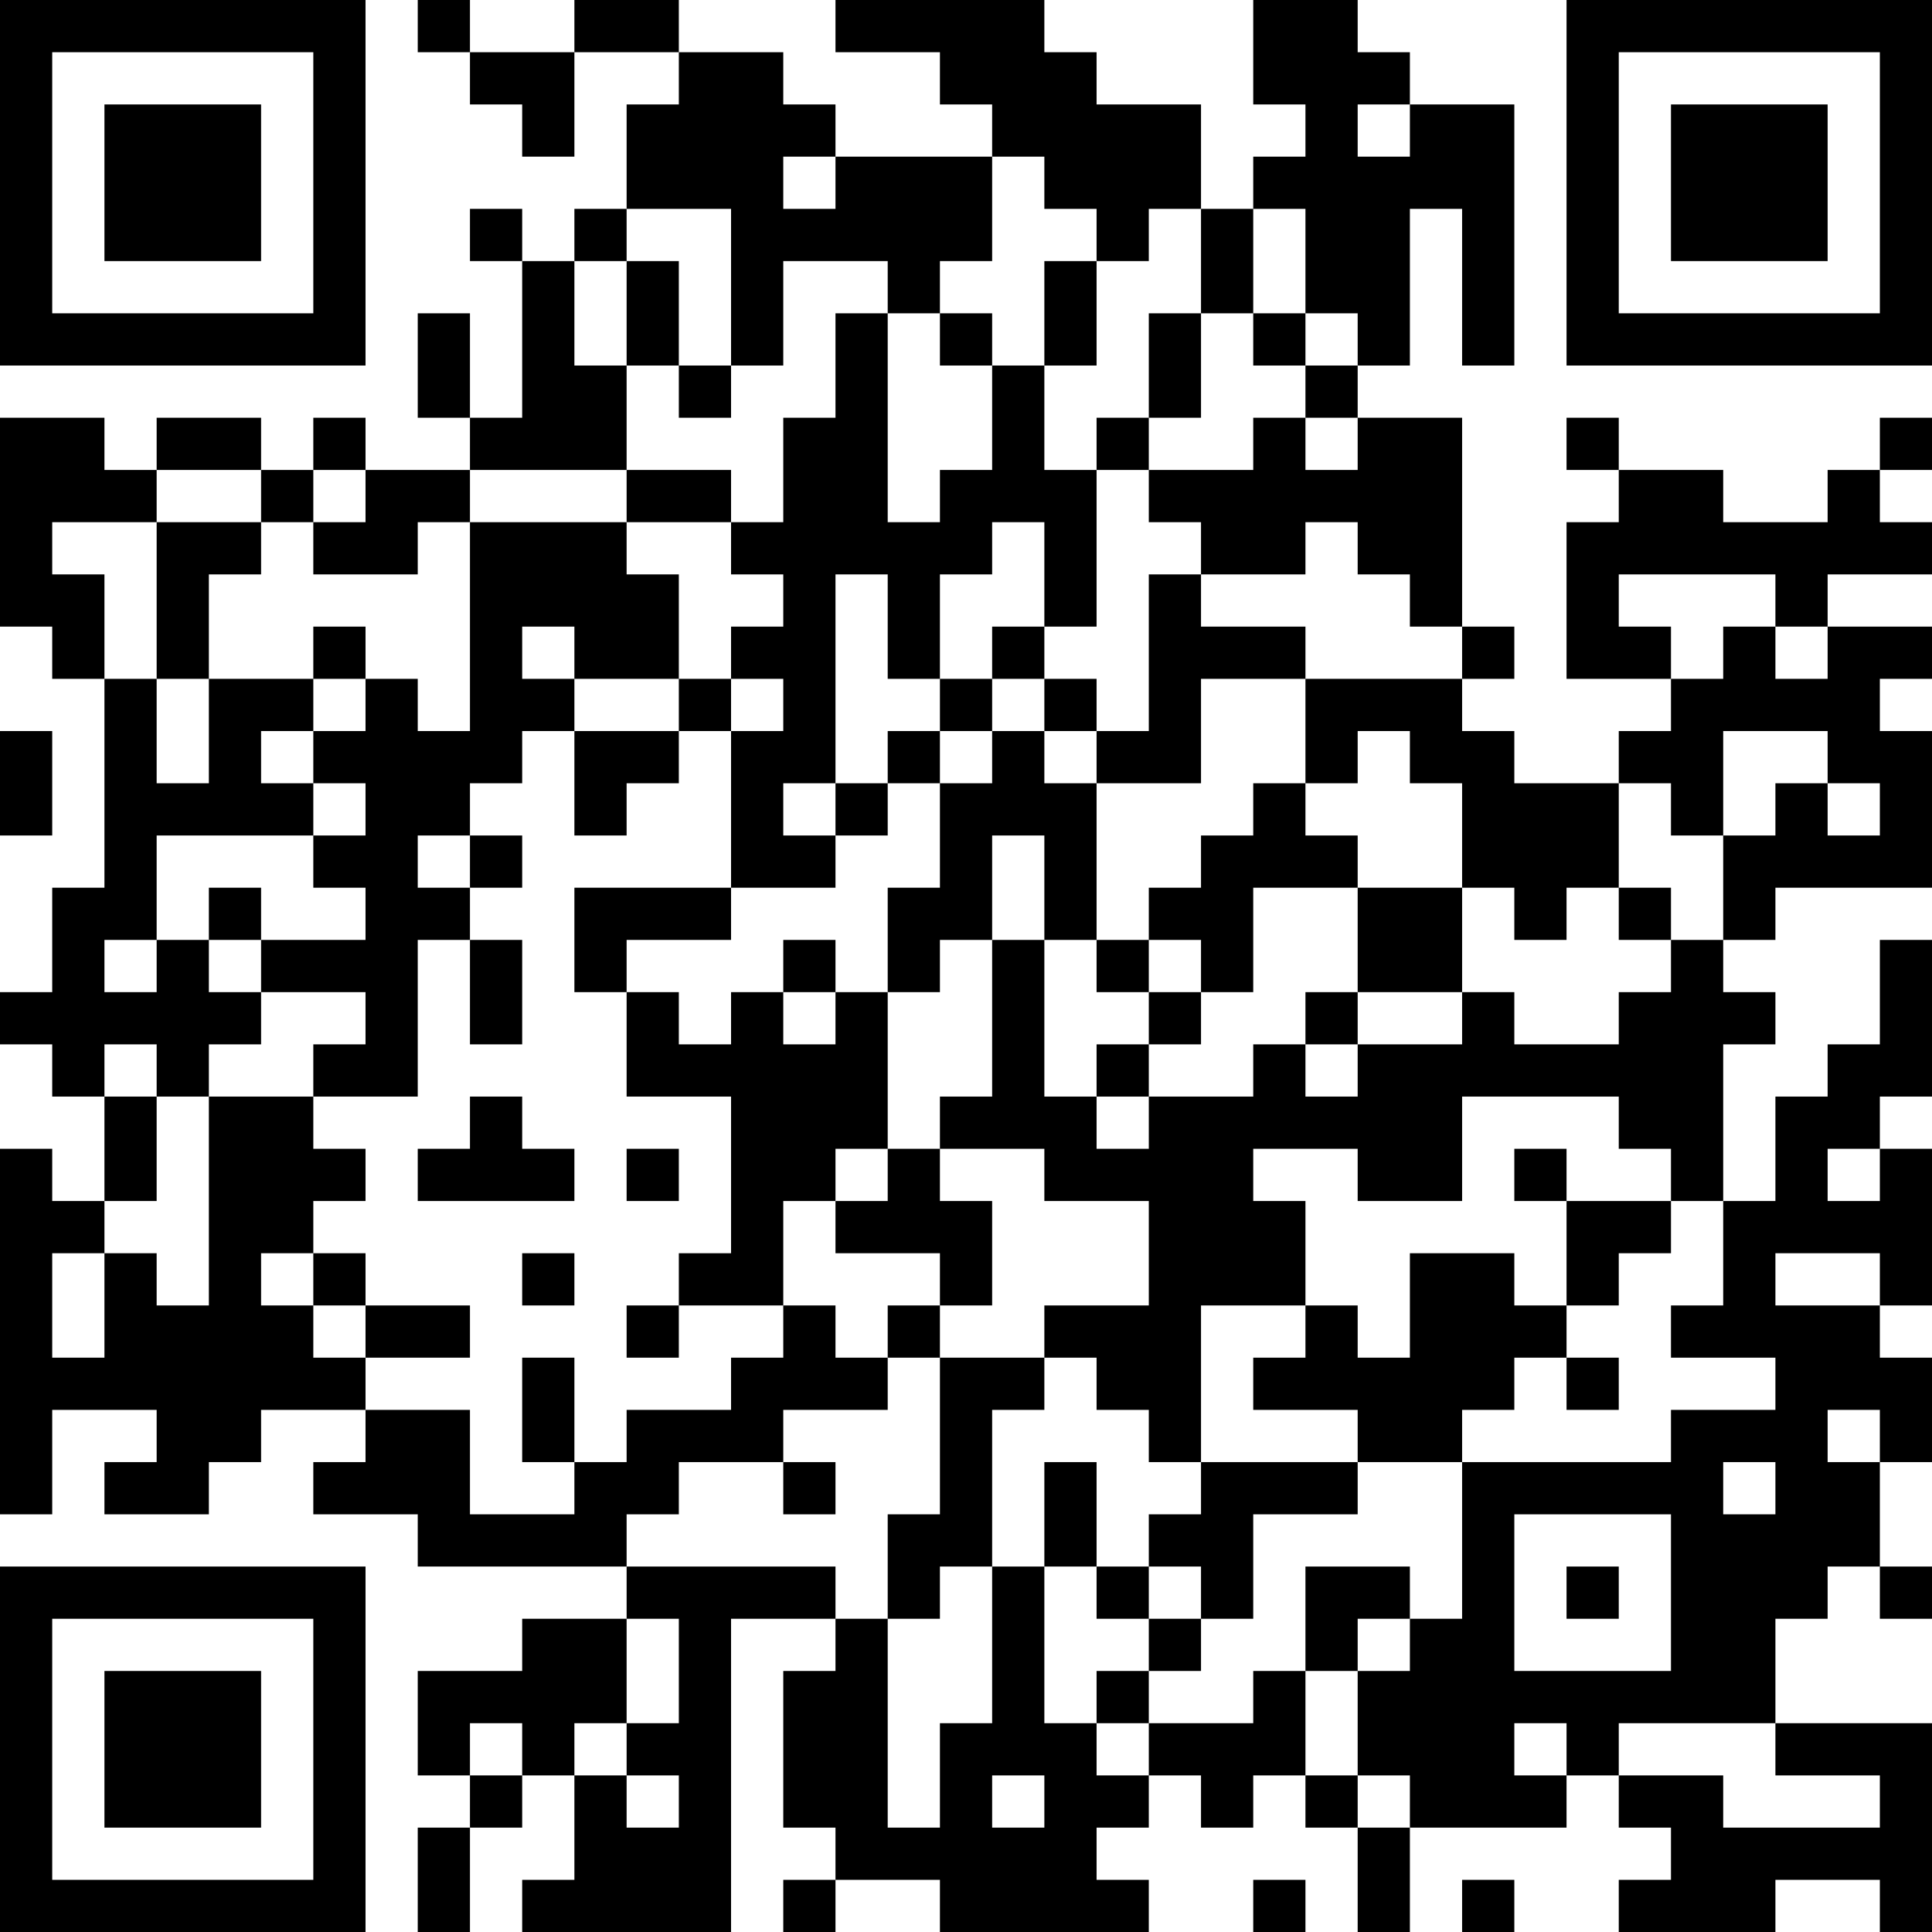 <?xml version="1.0" encoding="UTF-8"?>
<svg xmlns="http://www.w3.org/2000/svg" version="1.1" width="250" height="250" viewBox="0 0 250 250"><rect x="0" y="0" width="250" height="250" fill="#ffffff"/><g transform="scale(6.757)"><g transform="translate(0,0)"><path fill-rule="evenodd" d="M8 0L8 1L9 1L9 2L10 2L10 3L11 3L11 1L13 1L13 2L12 2L12 4L11 4L11 5L10 5L10 4L9 4L9 5L10 5L10 8L9 8L9 6L8 6L8 8L9 8L9 9L7 9L7 8L6 8L6 9L5 9L5 8L3 8L3 9L2 9L2 8L0 8L0 12L1 12L1 13L2 13L2 17L1 17L1 19L0 19L0 20L1 20L1 21L2 21L2 23L1 23L1 22L0 22L0 29L1 29L1 27L3 27L3 28L2 28L2 29L4 29L4 28L5 28L5 27L7 27L7 28L6 28L6 29L8 29L8 30L12 30L12 31L10 31L10 32L8 32L8 34L9 34L9 35L8 35L8 37L9 37L9 35L10 35L10 34L11 34L11 36L10 36L10 37L14 37L14 31L16 31L16 32L15 32L15 35L16 35L16 36L15 36L15 37L16 37L16 36L18 36L18 37L22 37L22 36L21 36L21 35L22 35L22 34L23 34L23 35L24 35L24 34L25 34L25 35L26 35L26 37L27 37L27 35L30 35L30 34L31 34L31 35L32 35L32 36L31 36L31 37L34 37L34 36L36 36L36 37L37 37L37 33L34 33L34 31L35 31L35 30L36 30L36 31L37 31L37 30L36 30L36 28L37 28L37 26L36 26L36 25L37 25L37 22L36 22L36 21L37 21L37 18L36 18L36 20L35 20L35 21L34 21L34 23L33 23L33 20L34 20L34 19L33 19L33 18L34 18L34 17L37 17L37 14L36 14L36 13L37 13L37 12L35 12L35 11L37 11L37 10L36 10L36 9L37 9L37 8L36 8L36 9L35 9L35 10L33 10L33 9L31 9L31 8L30 8L30 9L31 9L31 10L30 10L30 13L32 13L32 14L31 14L31 15L29 15L29 14L28 14L28 13L29 13L29 12L28 12L28 8L26 8L26 7L27 7L27 4L28 4L28 7L29 7L29 2L27 2L27 1L26 1L26 0L24 0L24 2L25 2L25 3L24 3L24 4L23 4L23 2L21 2L21 1L20 1L20 0L16 0L16 1L18 1L18 2L19 2L19 3L16 3L16 2L15 2L15 1L13 1L13 0L11 0L11 1L9 1L9 0ZM26 2L26 3L27 3L27 2ZM15 3L15 4L16 4L16 3ZM19 3L19 5L18 5L18 6L17 6L17 5L15 5L15 7L14 7L14 4L12 4L12 5L11 5L11 7L12 7L12 9L9 9L9 10L8 10L8 11L6 11L6 10L7 10L7 9L6 9L6 10L5 10L5 9L3 9L3 10L1 10L1 11L2 11L2 13L3 13L3 15L4 15L4 13L6 13L6 14L5 14L5 15L6 15L6 16L3 16L3 18L2 18L2 19L3 19L3 18L4 18L4 19L5 19L5 20L4 20L4 21L3 21L3 20L2 20L2 21L3 21L3 23L2 23L2 24L1 24L1 26L2 26L2 24L3 24L3 25L4 25L4 21L6 21L6 22L7 22L7 23L6 23L6 24L5 24L5 25L6 25L6 26L7 26L7 27L9 27L9 29L11 29L11 28L12 28L12 27L14 27L14 26L15 26L15 25L16 25L16 26L17 26L17 27L15 27L15 28L13 28L13 29L12 29L12 30L16 30L16 31L17 31L17 35L18 35L18 33L19 33L19 30L20 30L20 33L21 33L21 34L22 34L22 33L24 33L24 32L25 32L25 34L26 34L26 35L27 35L27 34L26 34L26 32L27 32L27 31L28 31L28 28L32 28L32 27L34 27L34 26L32 26L32 25L33 25L33 23L32 23L32 22L31 22L31 21L28 21L28 23L26 23L26 22L24 22L24 23L25 23L25 25L23 25L23 28L22 28L22 27L21 27L21 26L20 26L20 25L22 25L22 23L20 23L20 22L18 22L18 21L19 21L19 18L20 18L20 21L21 21L21 22L22 22L22 21L24 21L24 20L25 20L25 21L26 21L26 20L28 20L28 19L29 19L29 20L31 20L31 19L32 19L32 18L33 18L33 16L34 16L34 15L35 15L35 16L36 16L36 15L35 15L35 14L33 14L33 16L32 16L32 15L31 15L31 17L30 17L30 18L29 18L29 17L28 17L28 15L27 15L27 14L26 14L26 15L25 15L25 13L28 13L28 12L27 12L27 11L26 11L26 10L25 10L25 11L23 11L23 10L22 10L22 9L24 9L24 8L25 8L25 9L26 9L26 8L25 8L25 7L26 7L26 6L25 6L25 4L24 4L24 6L23 6L23 4L22 4L22 5L21 5L21 4L20 4L20 3ZM12 5L12 7L13 7L13 8L14 8L14 7L13 7L13 5ZM20 5L20 7L19 7L19 6L18 6L18 7L19 7L19 9L18 9L18 10L17 10L17 6L16 6L16 8L15 8L15 10L14 10L14 9L12 9L12 10L9 10L9 14L8 14L8 13L7 13L7 12L6 12L6 13L7 13L7 14L6 14L6 15L7 15L7 16L6 16L6 17L7 17L7 18L5 18L5 17L4 17L4 18L5 18L5 19L7 19L7 20L6 20L6 21L8 21L8 18L9 18L9 20L10 20L10 18L9 18L9 17L10 17L10 16L9 16L9 15L10 15L10 14L11 14L11 16L12 16L12 15L13 15L13 14L14 14L14 17L11 17L11 19L12 19L12 21L14 21L14 24L13 24L13 25L12 25L12 26L13 26L13 25L15 25L15 23L16 23L16 24L18 24L18 25L17 25L17 26L18 26L18 29L17 29L17 31L18 31L18 30L19 30L19 27L20 27L20 26L18 26L18 25L19 25L19 23L18 23L18 22L17 22L17 19L18 19L18 18L19 18L19 16L20 16L20 18L21 18L21 19L22 19L22 20L21 20L21 21L22 21L22 20L23 20L23 19L24 19L24 17L26 17L26 19L25 19L25 20L26 20L26 19L28 19L28 17L26 17L26 16L25 16L25 15L24 15L24 16L23 16L23 17L22 17L22 18L21 18L21 15L23 15L23 13L25 13L25 12L23 12L23 11L22 11L22 14L21 14L21 13L20 13L20 12L21 12L21 9L22 9L22 8L23 8L23 6L22 6L22 8L21 8L21 9L20 9L20 7L21 7L21 5ZM24 6L24 7L25 7L25 6ZM3 10L3 13L4 13L4 11L5 11L5 10ZM12 10L12 11L13 11L13 13L11 13L11 12L10 12L10 13L11 13L11 14L13 14L13 13L14 13L14 14L15 14L15 13L14 13L14 12L15 12L15 11L14 11L14 10ZM19 10L19 11L18 11L18 13L17 13L17 11L16 11L16 15L15 15L15 16L16 16L16 17L14 17L14 18L12 18L12 19L13 19L13 20L14 20L14 19L15 19L15 20L16 20L16 19L17 19L17 17L18 17L18 15L19 15L19 14L20 14L20 15L21 15L21 14L20 14L20 13L19 13L19 12L20 12L20 10ZM31 11L31 12L32 12L32 13L33 13L33 12L34 12L34 13L35 13L35 12L34 12L34 11ZM18 13L18 14L17 14L17 15L16 15L16 16L17 16L17 15L18 15L18 14L19 14L19 13ZM0 14L0 16L1 16L1 14ZM8 16L8 17L9 17L9 16ZM31 17L31 18L32 18L32 17ZM15 18L15 19L16 19L16 18ZM22 18L22 19L23 19L23 18ZM9 21L9 22L8 22L8 23L11 23L11 22L10 22L10 21ZM12 22L12 23L13 23L13 22ZM16 22L16 23L17 23L17 22ZM29 22L29 23L30 23L30 25L29 25L29 24L27 24L27 26L26 26L26 25L25 25L25 26L24 26L24 27L26 27L26 28L23 28L23 29L22 29L22 30L21 30L21 28L20 28L20 30L21 30L21 31L22 31L22 32L21 32L21 33L22 33L22 32L23 32L23 31L24 31L24 29L26 29L26 28L28 28L28 27L29 27L29 26L30 26L30 27L31 27L31 26L30 26L30 25L31 25L31 24L32 24L32 23L30 23L30 22ZM35 22L35 23L36 23L36 22ZM6 24L6 25L7 25L7 26L9 26L9 25L7 25L7 24ZM10 24L10 25L11 25L11 24ZM34 24L34 25L36 25L36 24ZM10 26L10 28L11 28L11 26ZM35 27L35 28L36 28L36 27ZM15 28L15 29L16 29L16 28ZM33 28L33 29L34 29L34 28ZM29 29L29 32L32 32L32 29ZM22 30L22 31L23 31L23 30ZM25 30L25 32L26 32L26 31L27 31L27 30ZM30 30L30 31L31 31L31 30ZM12 31L12 33L11 33L11 34L12 34L12 35L13 35L13 34L12 34L12 33L13 33L13 31ZM9 33L9 34L10 34L10 33ZM29 33L29 34L30 34L30 33ZM31 33L31 34L33 34L33 35L36 35L36 34L34 34L34 33ZM19 34L19 35L20 35L20 34ZM24 36L24 37L25 37L25 36ZM28 36L28 37L29 37L29 36ZM0 0L0 7L7 7L7 0ZM1 1L1 6L6 6L6 1ZM2 2L2 5L5 5L5 2ZM30 0L30 7L37 7L37 0ZM31 1L31 6L36 6L36 1ZM32 2L32 5L35 5L35 2ZM0 30L0 37L7 37L7 30ZM1 31L1 36L6 36L6 31ZM2 32L2 35L5 35L5 32Z" fill="#000000"/></g></g></svg>
